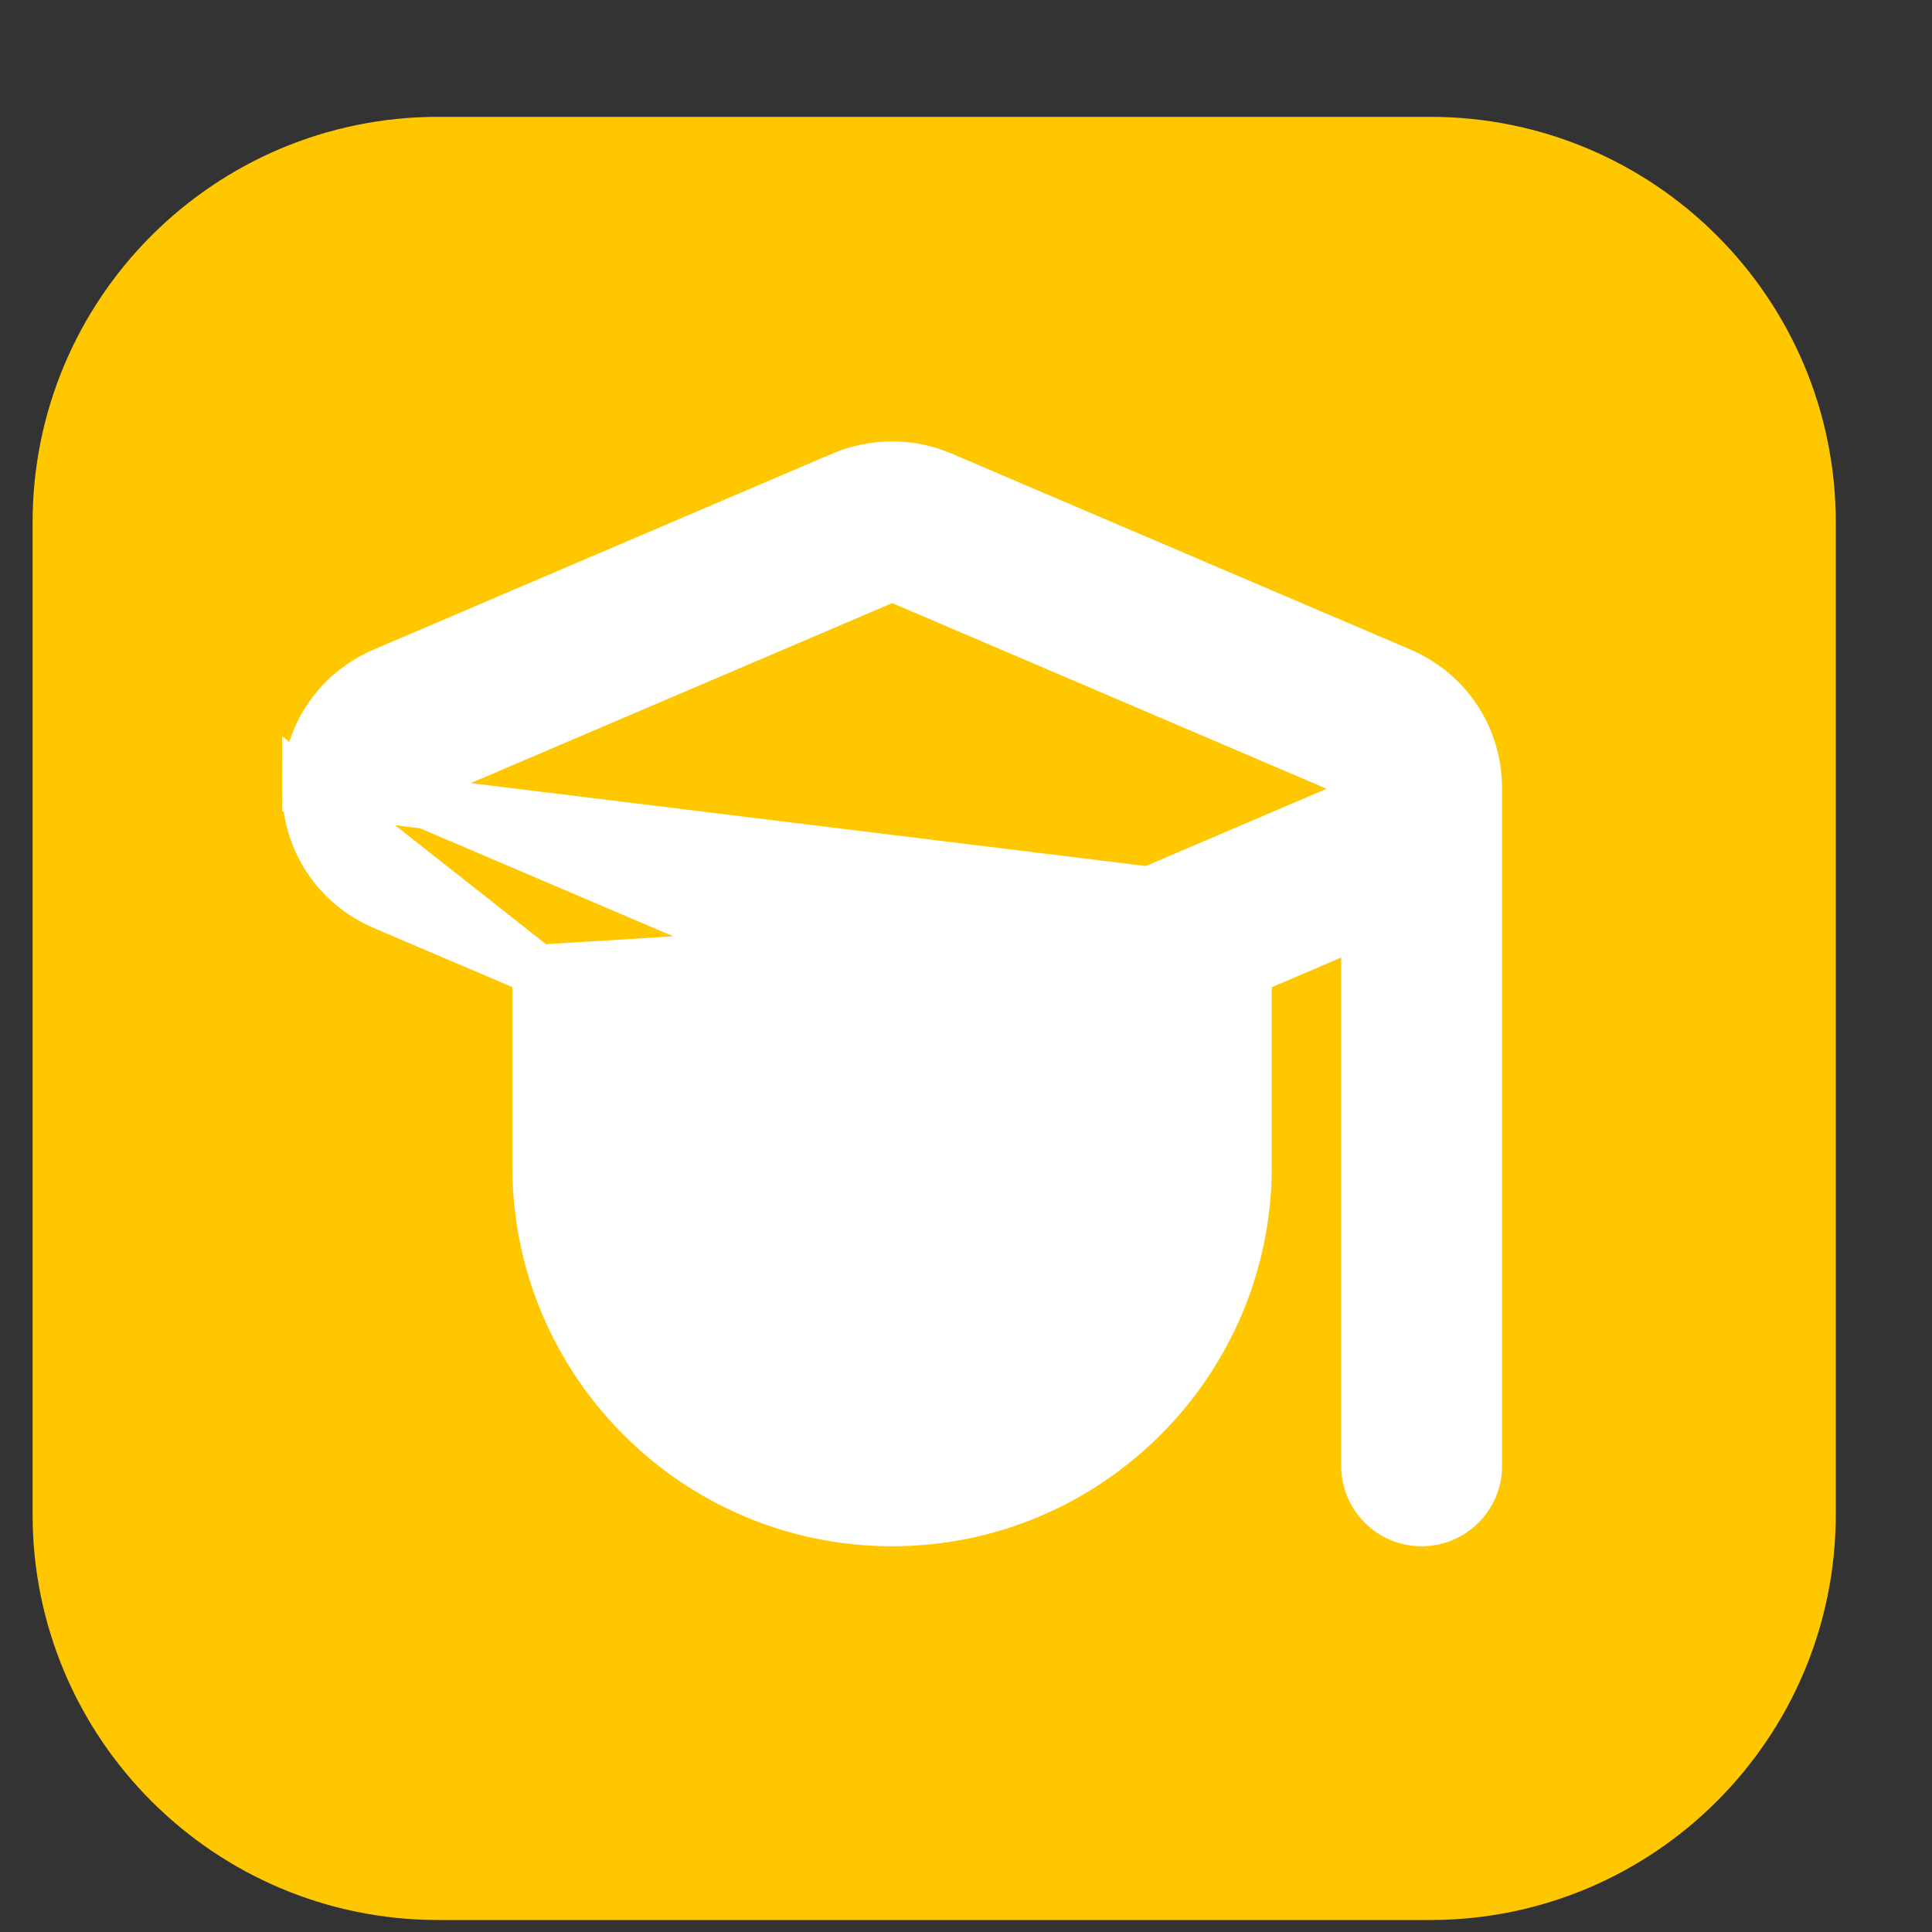 <svg
  width="15"
  height="15"
  viewBox="0 0 15 15"
  fill="none"
  xmlns="http://www.w3.org/2000/svg"
>
  <rect x="0" y="0" width="15" height="15" fill="#333333" stroke="none"/>
  <path
    d="M0.253 4.057C0.253 2.317 1.663 0.907 3.403 0.907H11.103C12.843 0.907 14.253 2.317 14.253 4.057V11.757C14.253 13.496 12.843 14.907 11.103 14.907H3.403C1.663 14.907 0.253 13.496 0.253 11.757V4.057Z"
    fill="#FFC700"
  />
  <path
    d="M10.611 7.134V11.381C10.611 11.616 10.802 11.807 11.037 11.807C11.273 11.807 11.464 11.616 11.464 11.381V6.339L11.464 6.339L11.464 6.126V6.124C11.464 6.123 11.464 6.122 11.464 6.122C11.463 5.726 11.235 5.38 10.87 5.224L10.87 5.224L7.311 3.704C7.067 3.599 6.787 3.599 6.542 3.703L6.542 3.703L2.982 5.224C2.616 5.38 2.388 5.727 2.388 6.124L10.611 7.134ZM10.611 7.134L9.676 7.534V9.058C9.676 10.574 8.442 11.807 6.926 11.807C5.409 11.807 4.176 10.574 4.176 9.058V7.533M10.611 7.134L4.176 7.533M4.176 7.533L2.982 7.024L2.982 7.024C2.617 6.868 2.388 6.521 2.388 6.124L4.176 7.533ZM7.311 8.544L8.822 7.898L8.822 9.058C8.822 10.103 7.972 10.954 6.926 10.954C5.88 10.954 5.029 10.103 5.029 9.058V7.898L6.543 8.544C6.665 8.596 6.796 8.622 6.927 8.622C7.057 8.622 7.189 8.596 7.311 8.544L7.311 8.544ZM10.538 6.237L10.535 6.239L6.976 7.759L6.976 7.759C6.945 7.772 6.909 7.772 6.878 7.759C6.878 7.759 6.878 7.759 6.878 7.759L3.317 6.239L3.317 6.239C3.267 6.218 3.241 6.178 3.241 6.124C3.241 6.07 3.267 6.03 3.317 6.009L3.317 6.009L6.878 4.488C6.878 4.488 6.878 4.488 6.878 4.488C6.878 4.488 6.878 4.488 6.878 4.488C6.893 4.482 6.91 4.478 6.927 4.478C6.944 4.478 6.961 4.482 6.976 4.488C6.976 4.488 6.976 4.488 6.976 4.488L10.535 6.009C10.535 6.009 10.535 6.009 10.535 6.009C10.585 6.03 10.611 6.07 10.611 6.124C10.611 6.177 10.586 6.216 10.538 6.237Z"
    fill="white"
    stroke="white"
    stroke-width="0.396"
  />
</svg>